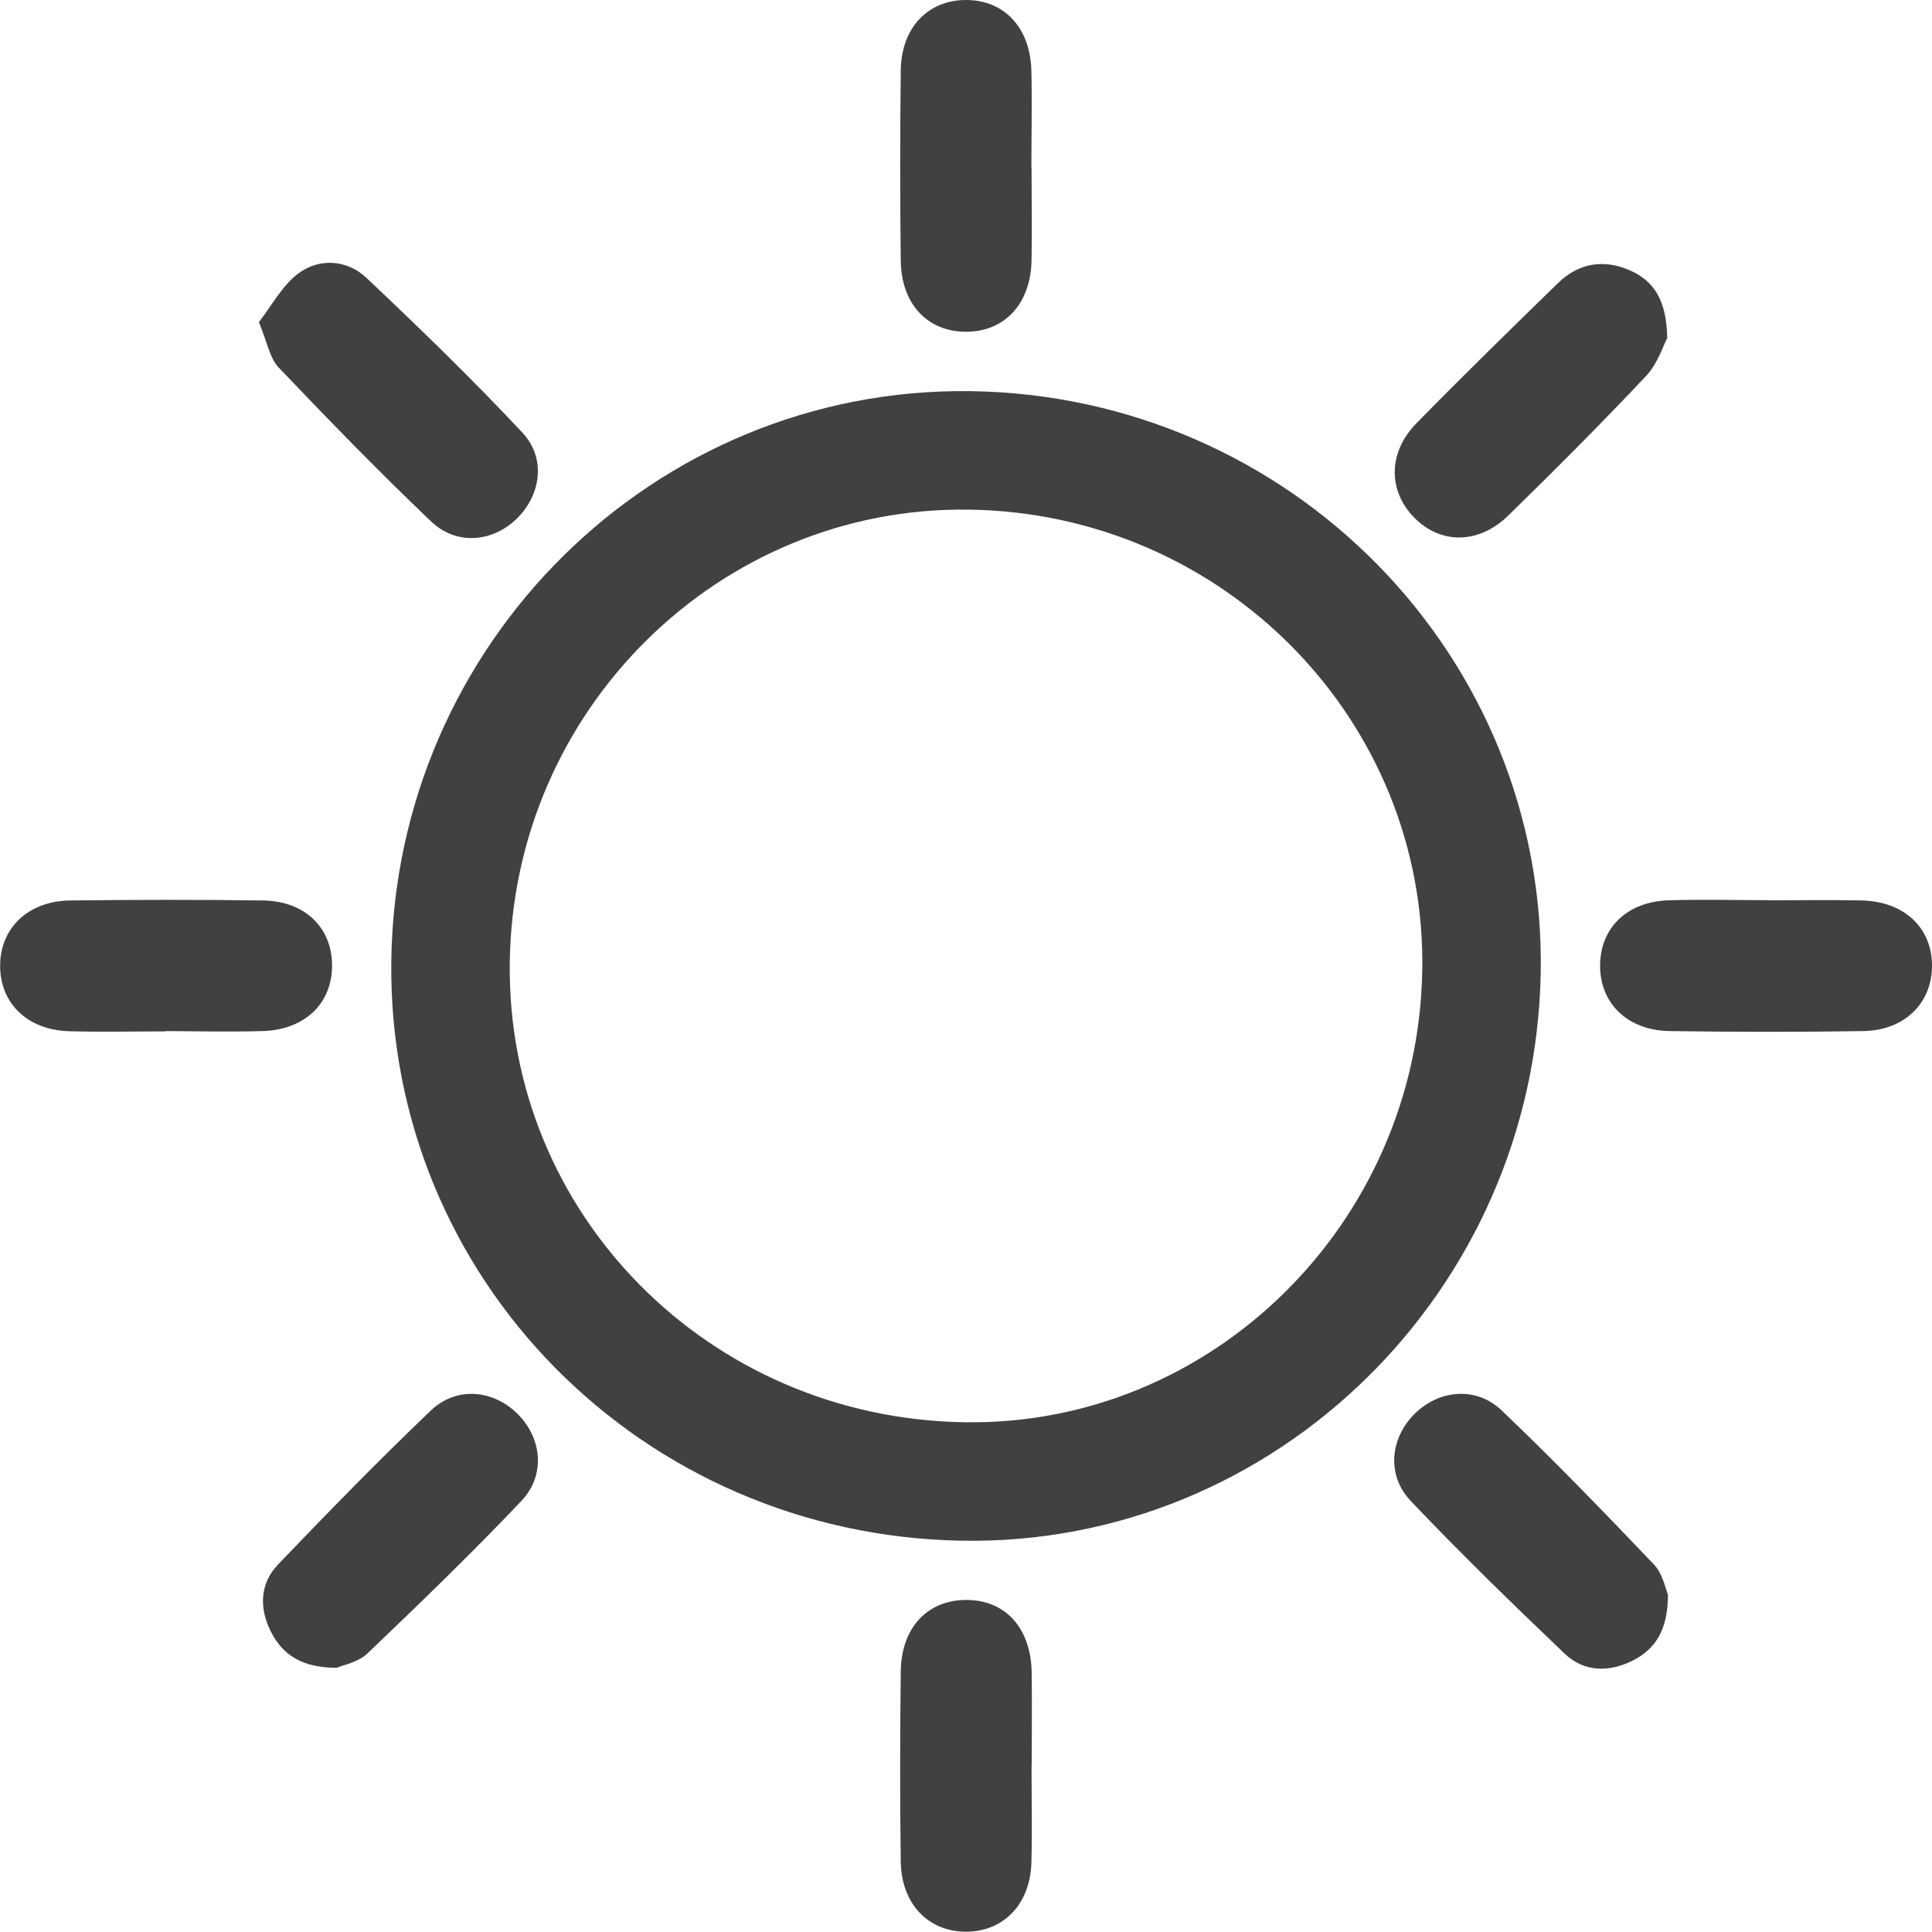 <?xml version="1.0" encoding="UTF-8"?><svg id="Layer_2" xmlns="http://www.w3.org/2000/svg" viewBox="0 0 130.45 130.43"><defs><style>.cls-1{fill:#414042;}.cls-2{fill:none;stroke:#414042;stroke-miterlimit:10;stroke-width:8px;}</style></defs><g id="Layer_1-2"><path class="cls-2" d="m65.45,30.41c19.43.26,34.94,16.06,34.58,35.24-.36,19.26-16.1,34.71-35.03,34.38-19.43-.34-34.8-15.91-34.58-35.04.22-19.31,15.95-34.83,35.04-34.58"/><path class="cls-1" d="m69.65,11.31c0,2.1.04,4.21,0,6.31-.07,2.91-1.83,4.78-4.42,4.78-2.6,0-4.37-1.86-4.41-4.79-.05-4.27-.05-8.55,0-12.82C60.84,1.89,62.64,0,65.23,0c2.58,0,4.35,1.88,4.41,4.8.05,2.17,0,4.34,0,6.51"/><path class="cls-1" d="m11.19,69.64c-2.17,0-4.34.05-6.51-.01-2.87-.08-4.73-1.94-4.67-4.54.06-2.48,1.93-4.25,4.72-4.29,4.34-.05,8.68-.06,13.03,0,2.81.04,4.63,1.81,4.66,4.32.04,2.61-1.82,4.42-4.71,4.5-2.17.06-4.34.01-6.51,0"/><path class="cls-1" d="m119.4,60.79c2.1,0,4.21-.04,6.31.01,2.89.07,4.77,1.87,4.74,4.47-.03,2.49-1.88,4.31-4.65,4.35-4.34.07-8.68.06-13.03,0-2.88-.03-4.76-1.88-4.73-4.47.03-2.52,1.84-4.28,4.64-4.36,2.24-.07,4.48-.01,6.72-.01"/><path class="cls-1" d="m69.65,119.27c0,2.17.05,4.34-.01,6.51-.08,2.77-1.86,4.62-4.35,4.65-2.59.03-4.43-1.86-4.47-4.74-.06-4.27-.05-8.55,0-12.82.03-2.94,1.77-4.81,4.36-4.84,2.68-.03,4.44,1.87,4.48,4.93.03,2.1,0,4.2,0,6.31h0Z"/><path class="cls-1" d="m22.74,112.61c-2.34,0-3.65-.86-4.45-2.44-.8-1.59-.75-3.25.49-4.54,3.37-3.52,6.78-7.02,10.31-10.39,1.74-1.66,4.23-1.4,5.87.24,1.63,1.64,1.9,4.12.24,5.87-3.36,3.54-6.87,6.93-10.4,10.3-.63.6-1.66.78-2.06.96"/><path class="cls-1" d="m112.62,107.69c0,2.35-.84,3.68-2.43,4.46-1.59.78-3.25.74-4.55-.5-3.53-3.37-7.03-6.77-10.39-10.31-1.65-1.74-1.38-4.24.26-5.87,1.64-1.63,4.15-1.89,5.88-.24,3.53,3.36,6.92,6.88,10.29,10.41.6.63.78,1.66.95,2.05"/><path class="cls-1" d="m17.48,21.75c.85-1.08,1.57-2.49,2.71-3.32,1.41-1.02,3.25-.89,4.54.32,3.6,3.4,7.16,6.85,10.54,10.46,1.64,1.75,1.25,4.27-.44,5.87-1.62,1.53-4.02,1.75-5.72.13-3.54-3.37-6.94-6.88-10.31-10.41-.59-.63-.75-1.68-1.32-3.05"/><path class="cls-1" d="m112.58,22.81c-.28.53-.65,1.74-1.43,2.57-3.02,3.21-6.14,6.33-9.3,9.42-2,1.96-4.57,1.96-6.35.16-1.78-1.81-1.8-4.39.13-6.37,3.13-3.2,6.34-6.33,9.55-9.46,1.4-1.37,3.1-1.66,4.88-.87,1.64.72,2.47,2.05,2.51,4.54"/></g></svg>